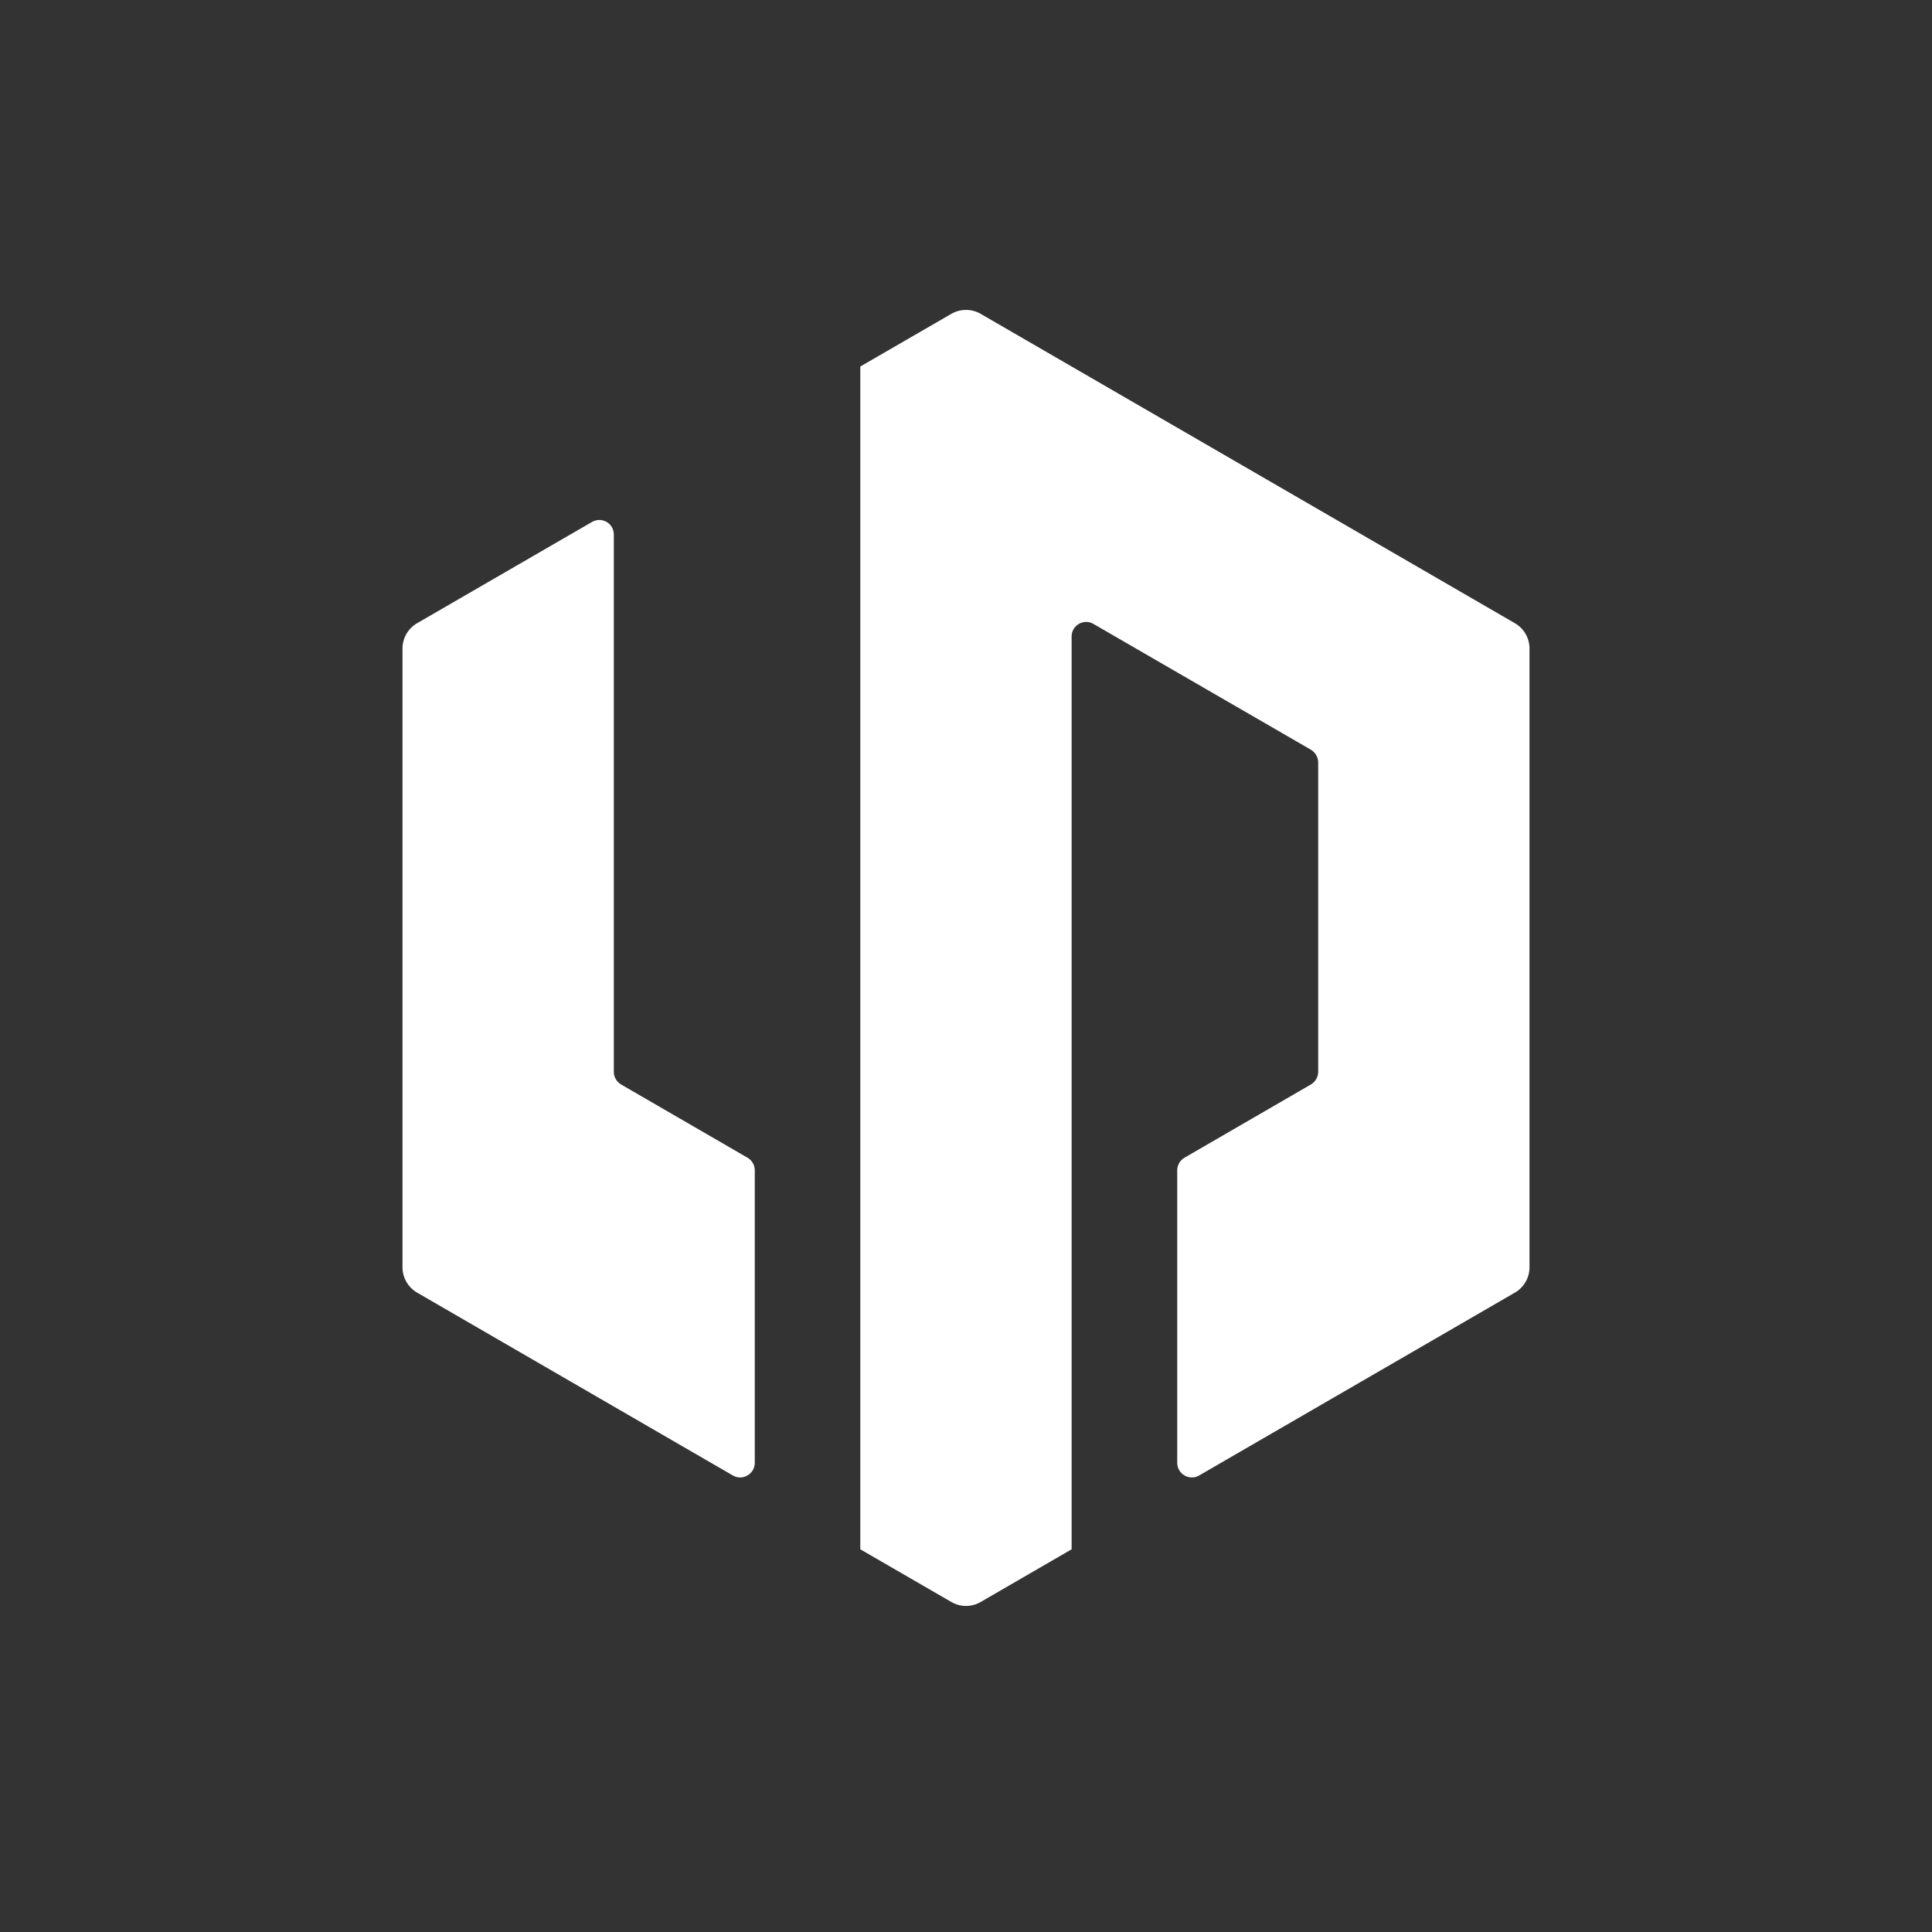 <svg width="24" height="24" viewBox="0 0 24 24" fill="none" xmlns="http://www.w3.org/2000/svg">
<rect x="0" y="0" width="24" height="24" fill="#333333" stroke="none"/>
<path d="M7.354 6.484L5.181 7.742C5.07 7.806 5 7.926 5 8.056V15.743C5 15.873 5.07 15.993 5.181 16.057L9.104 18.329C9.224 18.399 9.376 18.311 9.376 18.172V14.537C9.376 14.473 9.341 14.413 9.285 14.381L7.716 13.472C7.66 13.439 7.625 13.379 7.625 13.315V6.64C7.625 6.5 7.475 6.414 7.354 6.484Z" fill="white"/>
<path d="M11.819 3.898L10.687 4.553V19.246L11.819 19.901C11.931 19.966 12.069 19.966 12.181 19.901L13.312 19.246V7.907C13.312 7.767 13.463 7.681 13.582 7.75L16.284 9.313C16.34 9.347 16.375 9.407 16.375 9.471V13.315C16.375 13.379 16.34 13.439 16.284 13.472L14.715 14.381C14.659 14.413 14.624 14.473 14.624 14.537V18.172C14.624 18.311 14.776 18.399 14.896 18.329L18.819 16.057C18.93 15.993 19 15.873 19 15.743V8.056C19 7.926 18.93 7.806 18.819 7.742L12.181 3.898C12.069 3.834 11.931 3.834 11.819 3.898Z" fill="white"/>
</svg>
